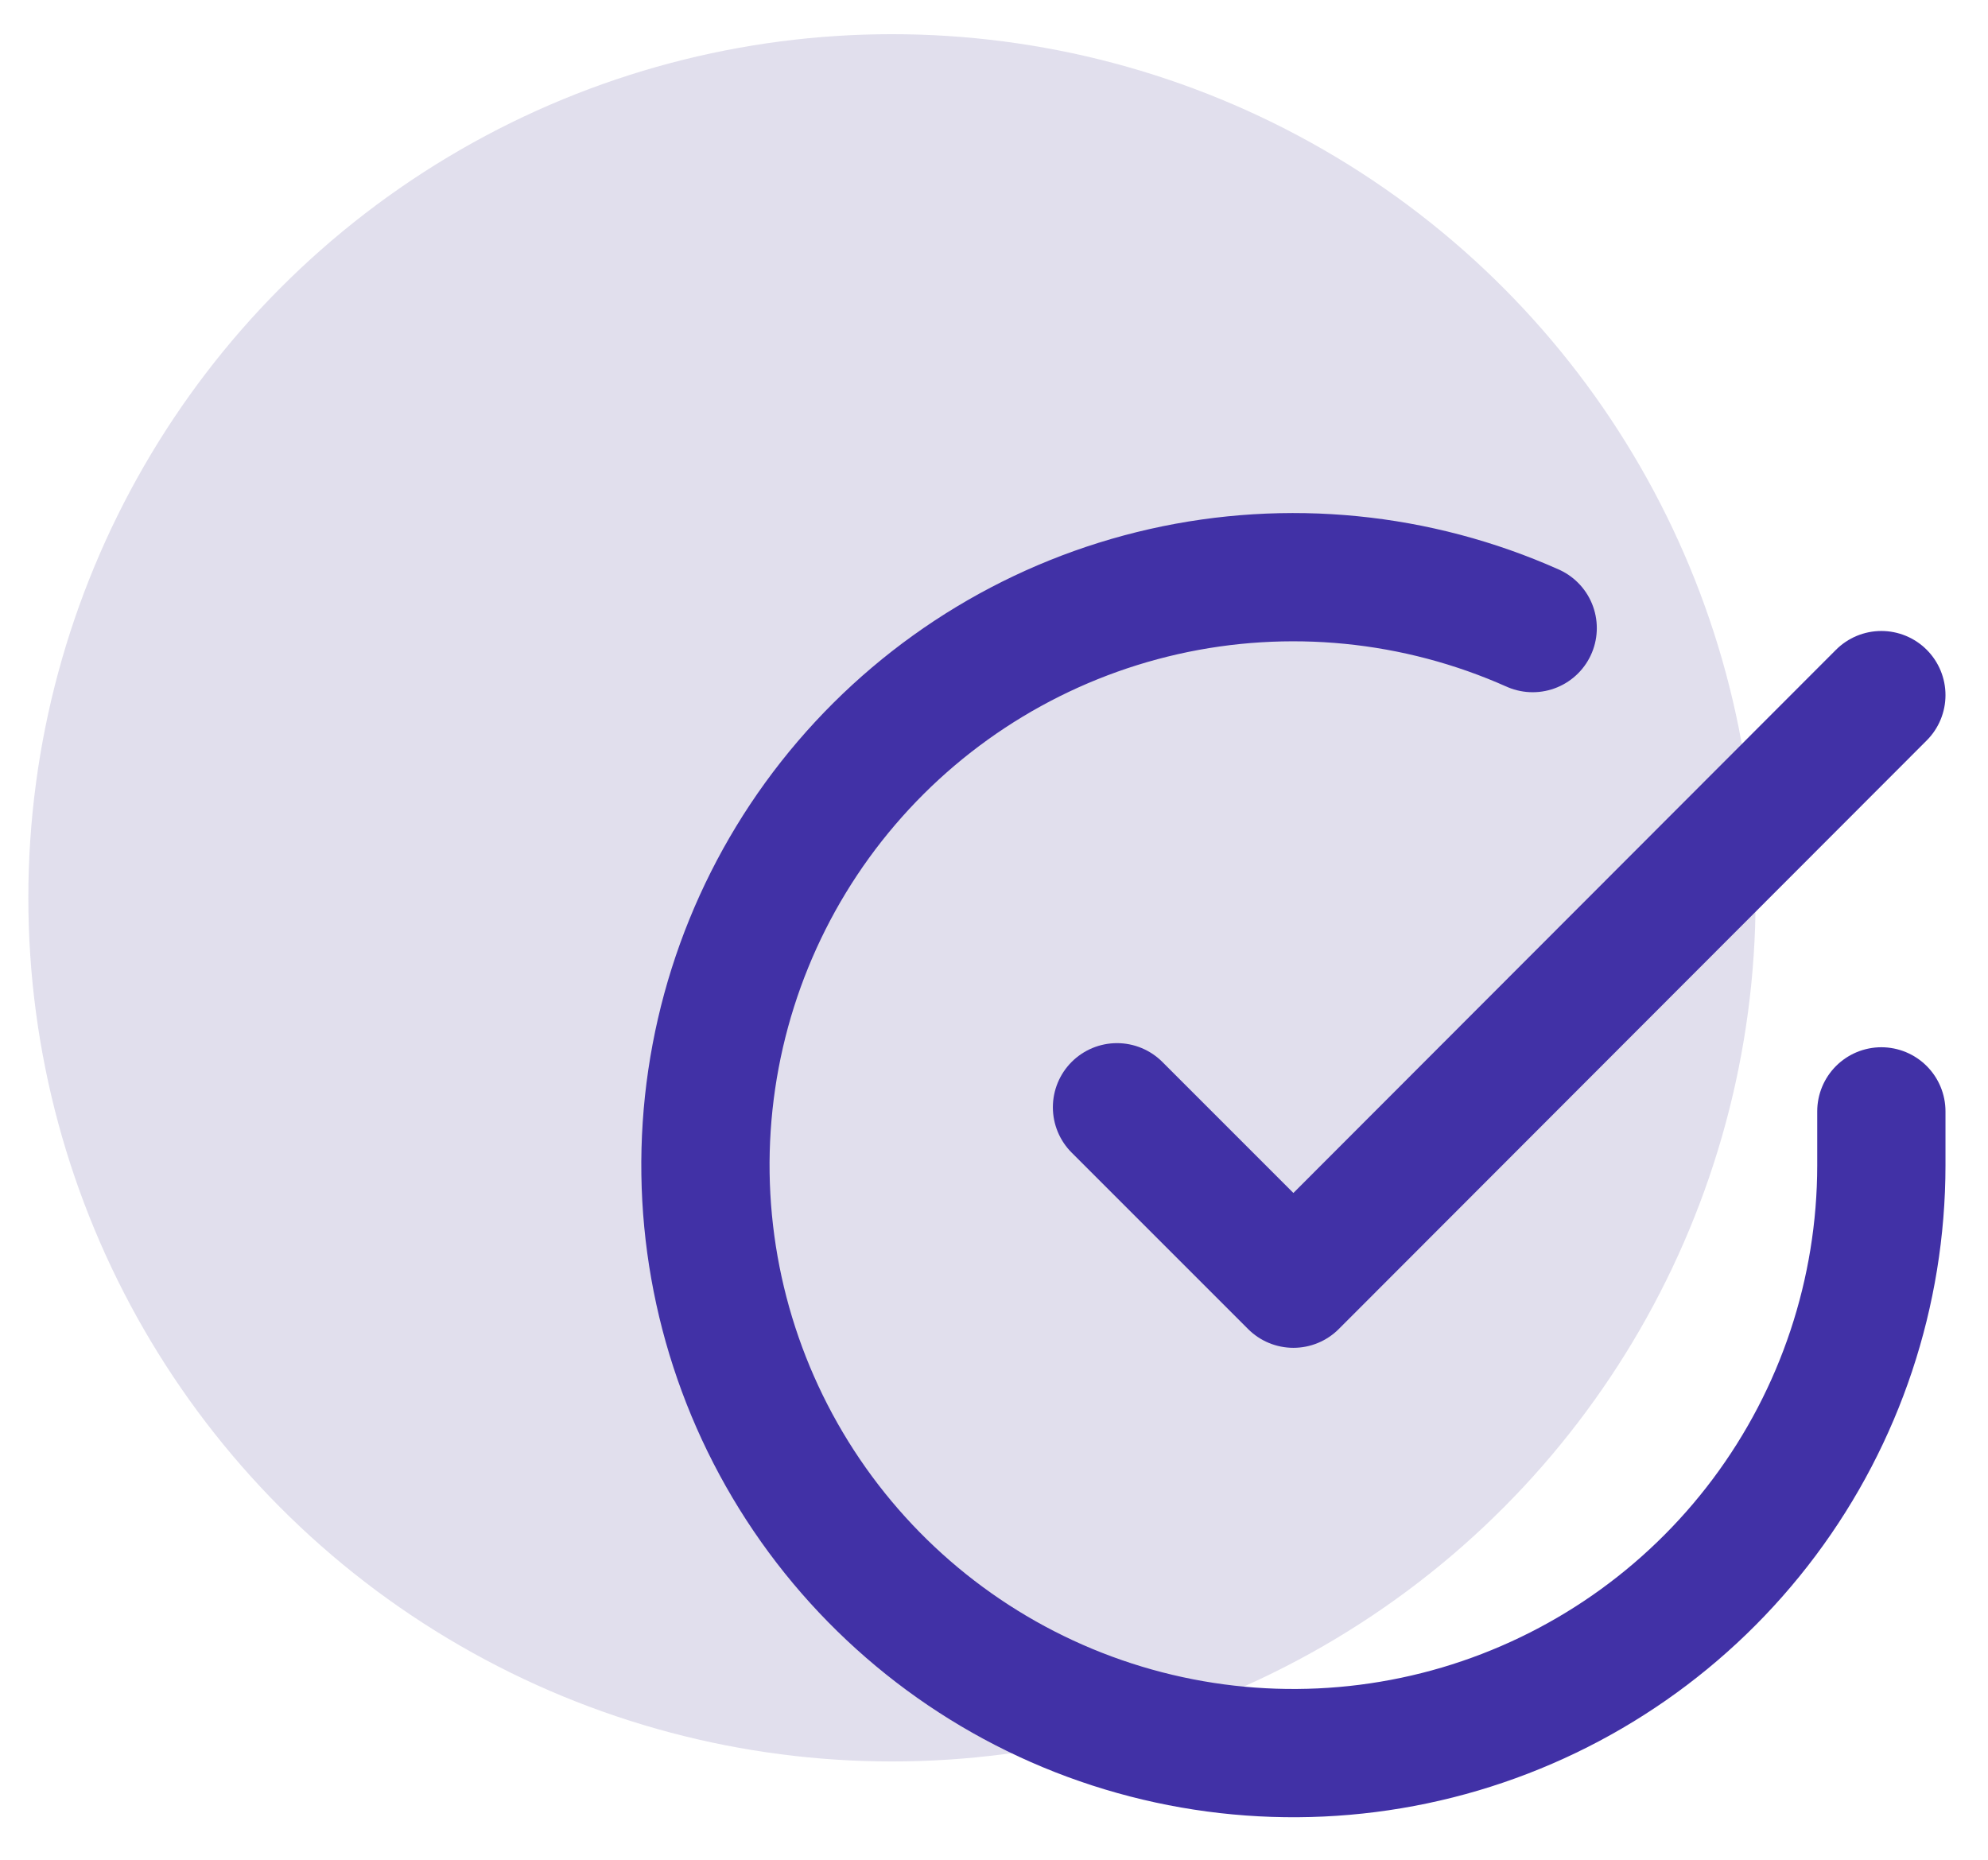 <svg width="31" height="29" viewBox="0 0 31 29" fill="none" xmlns="http://www.w3.org/2000/svg">
<circle cx="13.909" cy="14" r="13.467" fill="#7B72B0" fill-opacity="0.23"/>
<path d="M29.337 17.33V18.174C29.336 20.151 28.696 22.075 27.512 23.658C26.328 25.242 24.664 26.4 22.768 26.961C20.872 27.521 18.846 27.454 16.991 26.769C15.136 26.084 13.553 24.817 12.477 23.159C11.401 21.5 10.89 19.538 11.02 17.565C11.15 15.592 11.914 13.714 13.199 12.211C14.483 10.709 16.219 9.661 18.148 9.225C20.076 8.79 22.094 8.989 23.9 9.794" stroke="#4131A6" stroke-width="2" stroke-linecap="round" stroke-linejoin="round"/>
<path d="M29.337 10.839L20.169 20.017L17.418 17.266" stroke="#4131A6" stroke-width="2" stroke-linecap="round" stroke-linejoin="round"/>
</svg>
